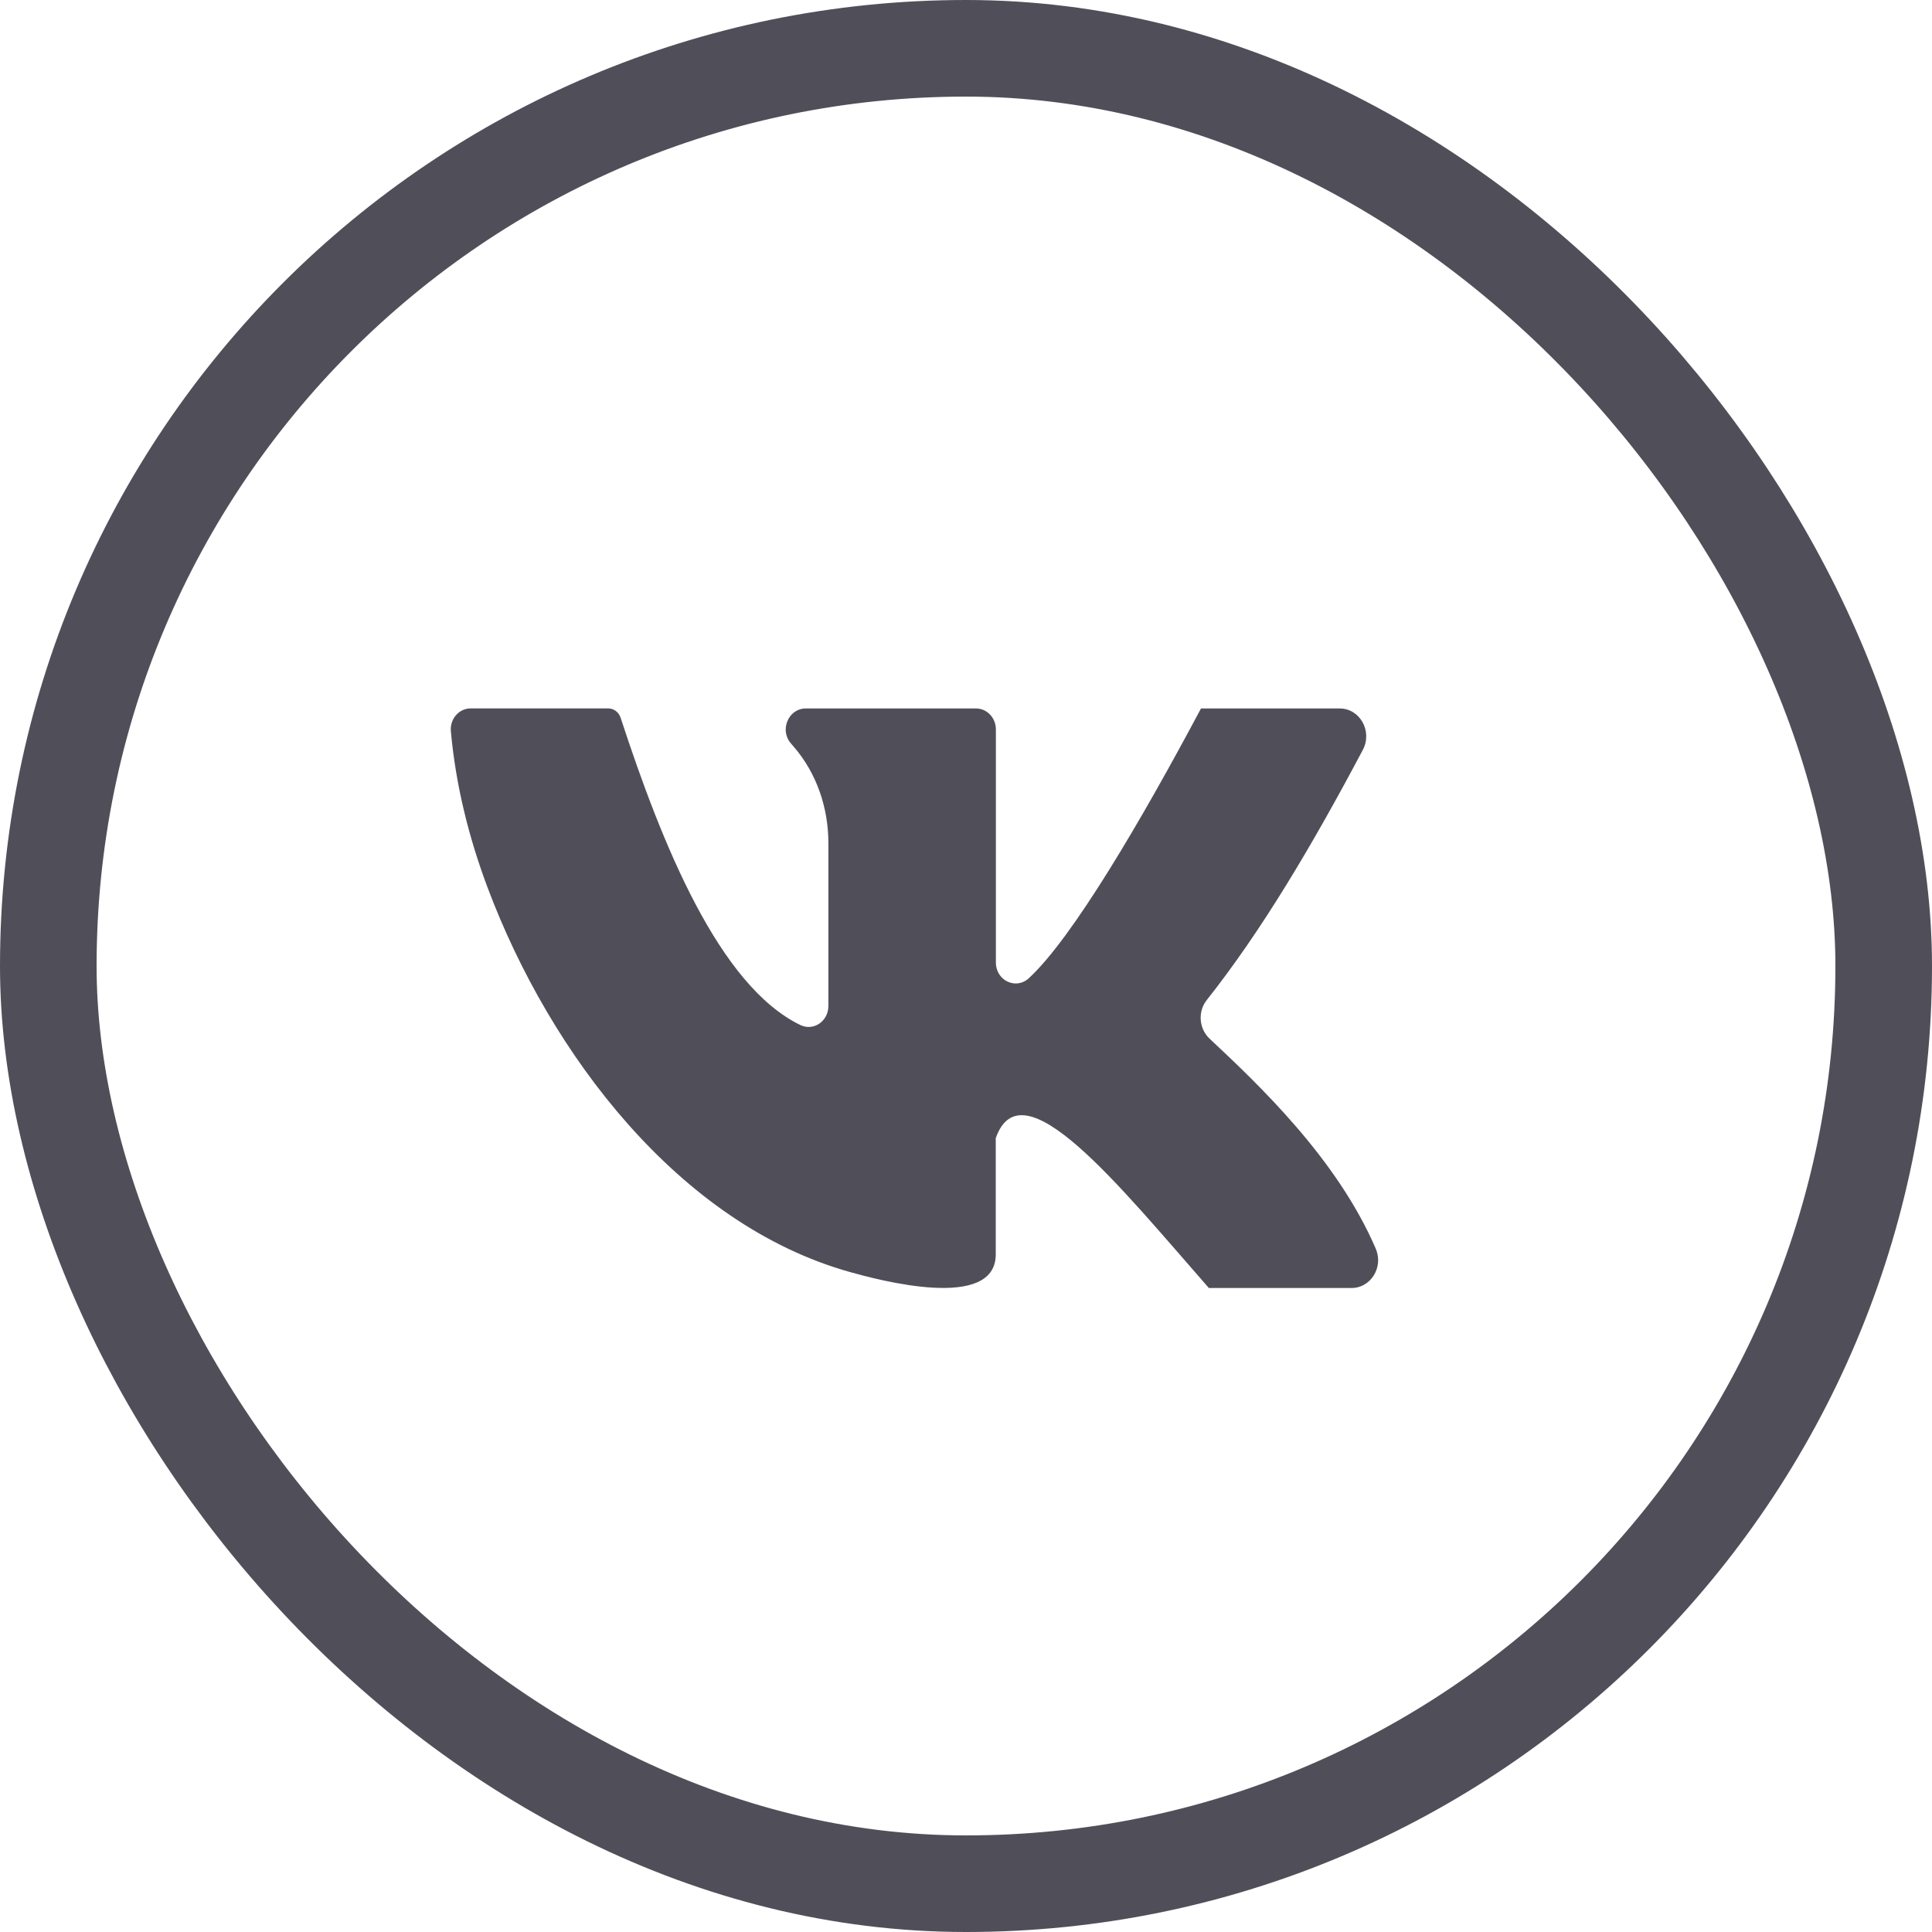<?xml version="1.0" encoding="UTF-8"?> <svg xmlns="http://www.w3.org/2000/svg" width="30" height="30" viewBox="0 0 30 30" fill="none"><rect x="0.75" y="0.75" width="28.5" height="28.5" rx="14.25" stroke="#504F59" stroke-width="1.5"></rect><g clip-path="url(#clip0_267_1605)"><path d="M21.364 19.392C20.762 17.993 19.552 16.85 18.782 16.128C18.616 15.973 18.597 15.706 18.739 15.528C19.584 14.462 20.374 13.132 21.162 11.644C21.315 11.355 21.117 11.001 20.803 11.001H18.649C17.723 12.739 16.653 14.567 15.975 15.19C15.776 15.374 15.464 15.226 15.464 14.947V11.326C15.464 11.147 15.326 11.001 15.155 11.001H12.511C12.241 11.001 12.099 11.342 12.285 11.548L12.327 11.597C12.678 12.004 12.863 12.539 12.863 13.09V15.621C12.863 15.859 12.631 16.016 12.427 15.916C11.172 15.308 10.288 13.137 9.637 11.145C9.608 11.057 9.53 11 9.443 11H7.308C7.127 11 6.983 11.165 7.001 11.355C7.076 12.188 7.279 13.004 7.571 13.782C8.543 16.371 10.547 19.008 13.194 19.751C13.64 19.876 15.462 20.368 15.462 19.478V17.673C15.867 16.519 17.371 18.402 18.771 20H20.988C21.285 20 21.486 19.676 21.363 19.392" fill="#504F59"></path></g><defs><clipPath id="clip0_267_1605"><rect width="14.4" height="9" fill="white" transform="translate(7 11)"></rect></clipPath></defs></svg> 